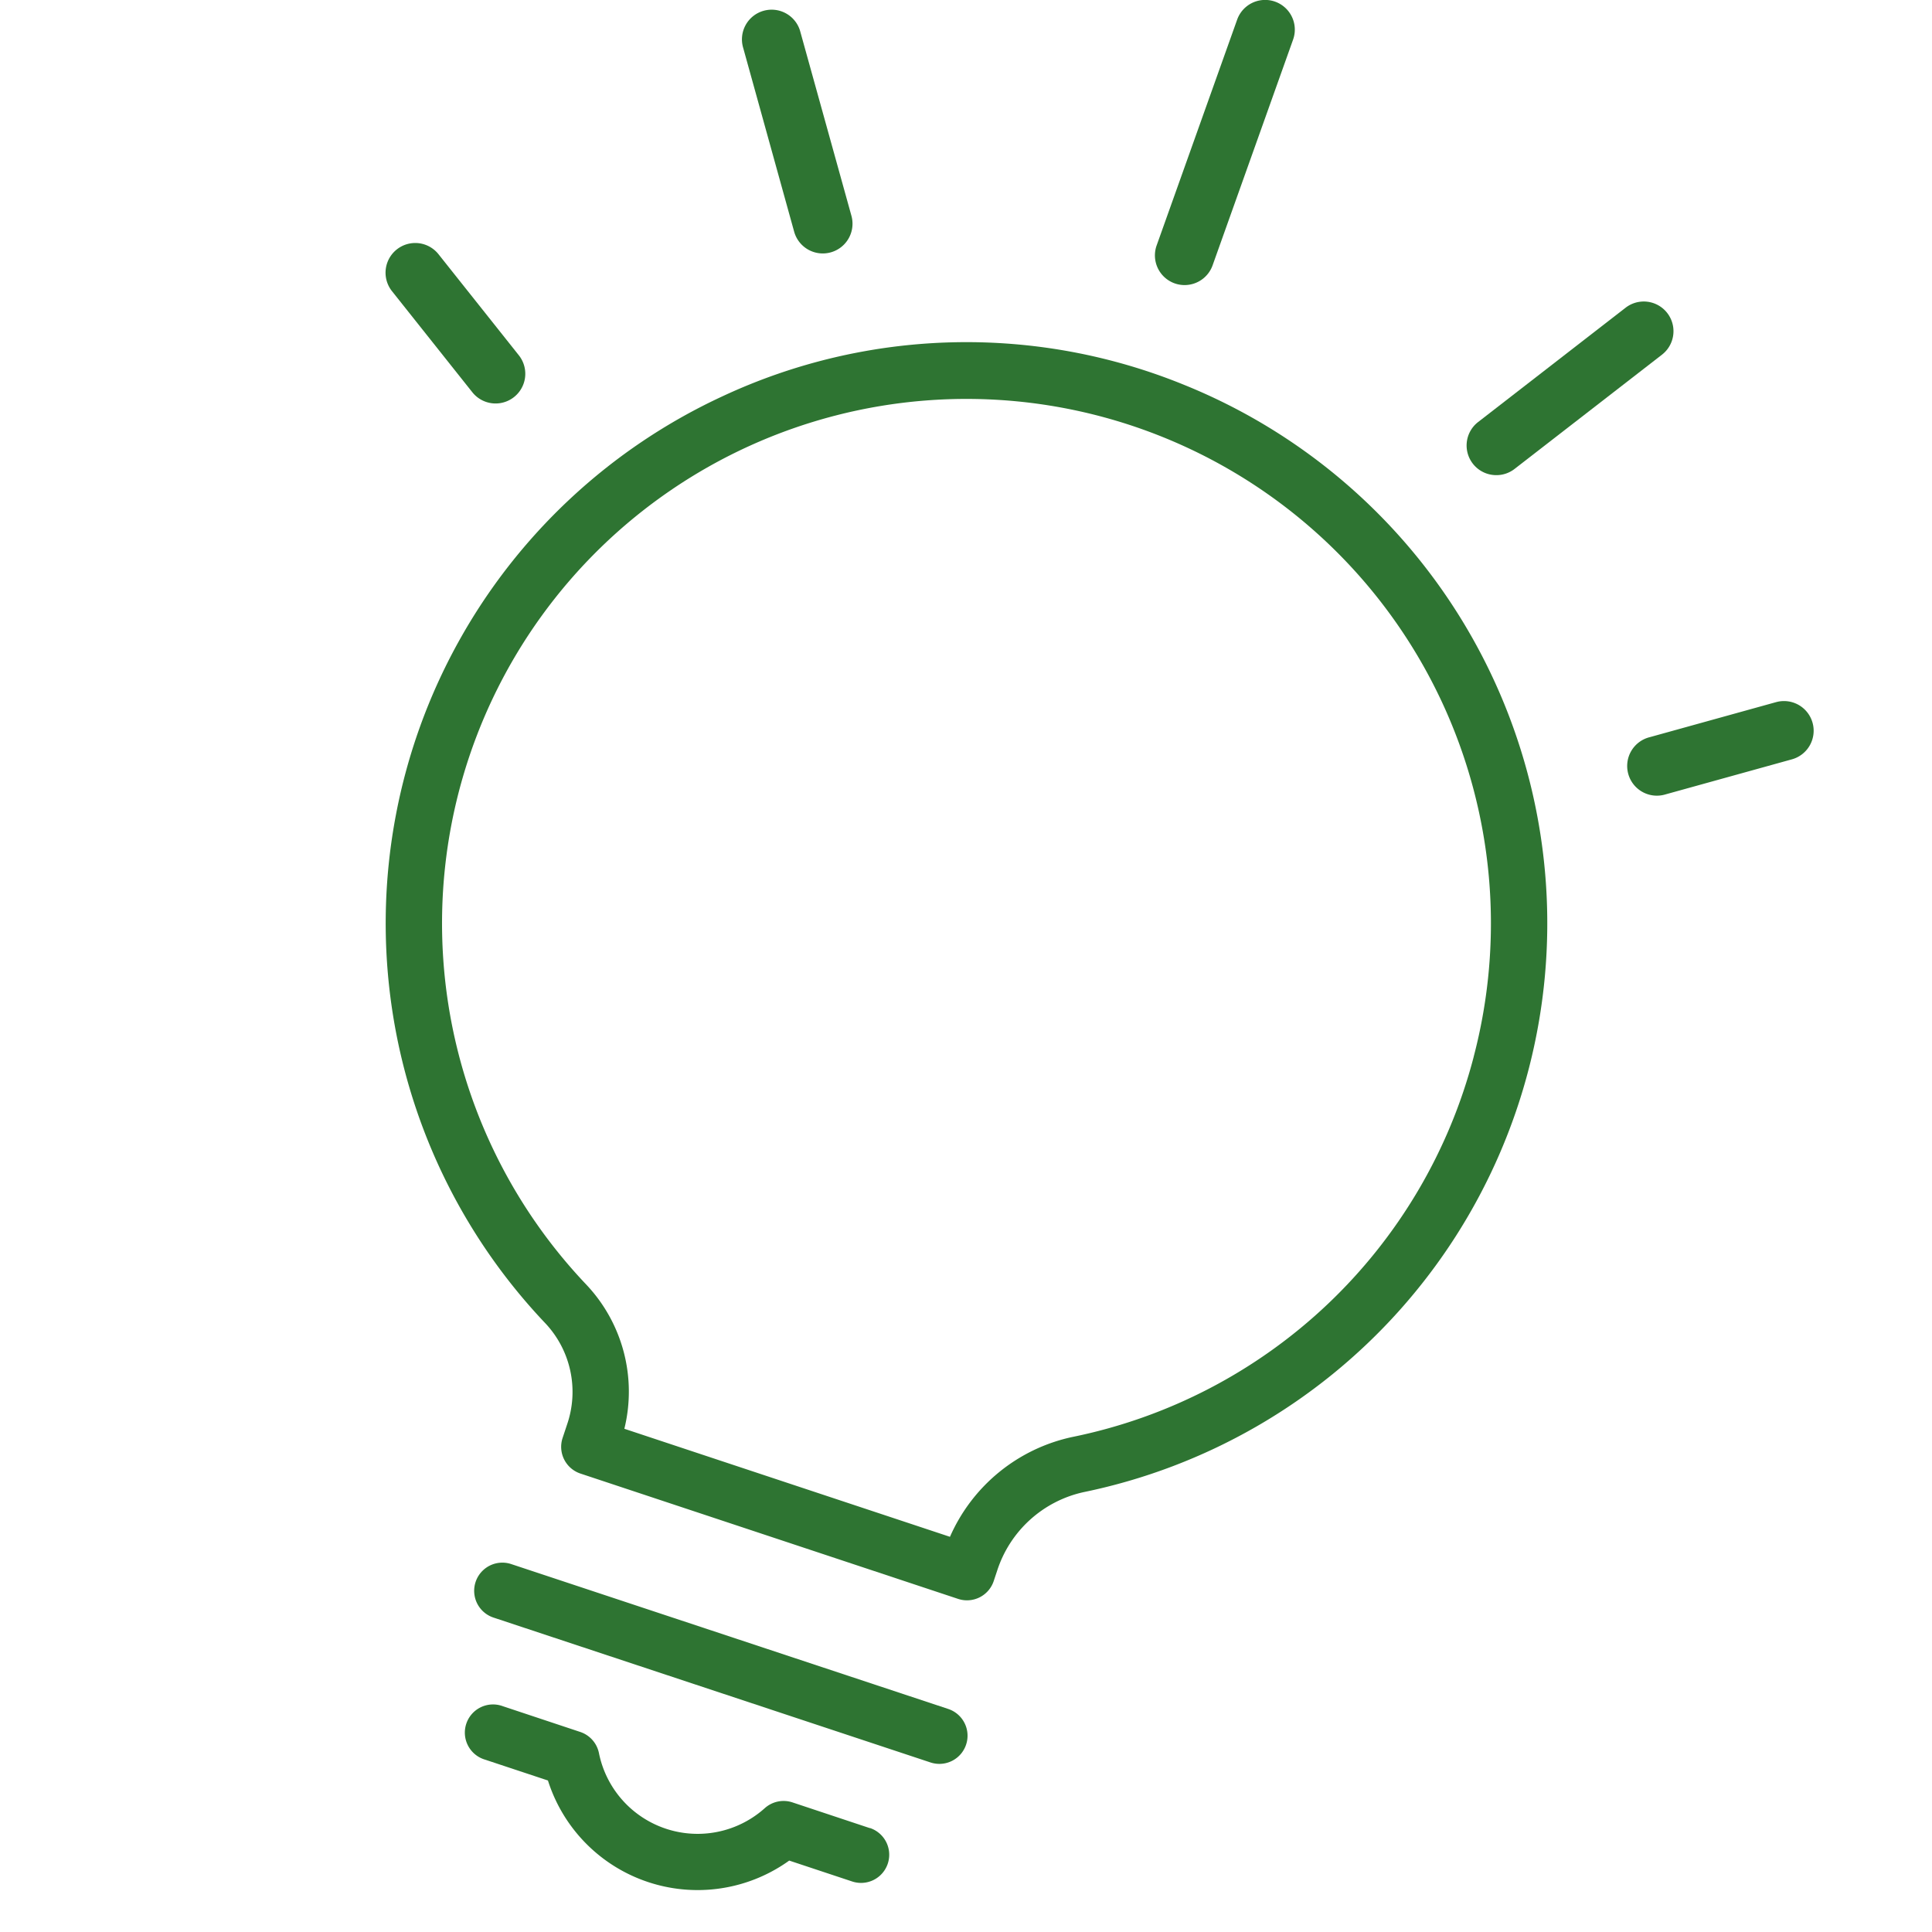 <svg xmlns="http://www.w3.org/2000/svg" width="60" height="60" viewBox="0 0 60 60">
  <defs>
    <clipPath id="clip-path">
      <rect id="Rectangle_2283" width="60" height="60" transform="translate(-11)" fill="#2e7432"/>
    </clipPath>
  </defs>
  <g id="icona-inowacja" transform="translate(11 0)">
    <g id="Group_4639" transform="translate(0 0)" clip-path="url(#clip-path)">
      <path id="Path_5808" d="M24.81,16.506a17.9,17.9,0,0,0-14.346.351,18.037,18.037,0,0,0-5.491,28.8,3.111,3.111,0,0,1,.663,3.135l-.138.415a.875.875,0,0,0,.555,1.106l11.728,3.892a.875.875,0,0,0,1.106-.555l.106-.319a3.644,3.644,0,0,1,2.689-2.442A18.036,18.036,0,0,0,24.81,16.506m8.984,20.86A16.222,16.222,0,0,1,21.328,49.177a5.381,5.381,0,0,0-3.8,3.1L7.416,48.922a4.84,4.84,0,0,0-1.175-4.47,16.287,16.287,0,1,1,27.552-7.086" transform="translate(0.974 -4.55)" fill="#2e7432"/>
      <path id="Path_5809" d="M19.445,84.712l-13.574-4.5a.875.875,0,0,0-.552,1.661l13.574,4.5a.89.89,0,0,0,.275.044.875.875,0,0,0,.276-1.705" transform="translate(-0.994 -31.638)" fill="#2e7432"/>
      <path id="Path_5810" d="M16.823,91.576l-2.406-.8a.876.876,0,0,0-.86.179,3.126,3.126,0,0,1-5.15-1.709.874.874,0,0,0-.582-.658l-2.405-.8a.875.875,0,1,0-.551,1.66l1.954.648a4.876,4.876,0,0,0,7.493,2.487l1.955.649a.875.875,0,0,0,.551-1.661" transform="translate(-0.806 -34.801)" fill="#2e7432"/>
      <path id="Path_5811" d="M57.13,20.627a.92.92,0,0,0,.564-.192l4.579-3.549a.922.922,0,0,0-1.13-1.458l-4.579,3.549a.921.921,0,0,0,.565,1.65" transform="translate(-21.659 -5.871)" fill="#2e7432"/>
      <path id="Path_5812" d="M4.279,16.914a.922.922,0,0,0,1.444-1.148L3.228,12.627a.922.922,0,0,0-1.444,1.148Z" transform="translate(-0.61 -4.732)" fill="#2e7432"/>
      <path id="Path_5813" d="M70.094,36.1a.921.921,0,0,0-1.135-.642l-3.92,1.087a.922.922,0,1,0,.493,1.776l3.92-1.087a.922.922,0,0,0,.642-1.135" transform="translate(-24.803 -13.652)" fill="#2e7432"/>
      <path id="Path_5814" d="M41.07,8.8a.911.911,0,0,0,.31.053.923.923,0,0,0,.868-.612l2.5-7.011a.922.922,0,1,0-1.737-.62l-2.5,7.011A.922.922,0,0,0,41.07,8.8" transform="translate(-15.59 0)" fill="#2e7432"/>
      <path id="Path_5815" d="M21.217,7.4A.922.922,0,0,0,22.994,6.9L21.411,1.2a.922.922,0,1,0-1.776.494Z" transform="translate(-7.553 -0.202)" fill="#2e7432"/>
    </g>
  </g>
</svg>
